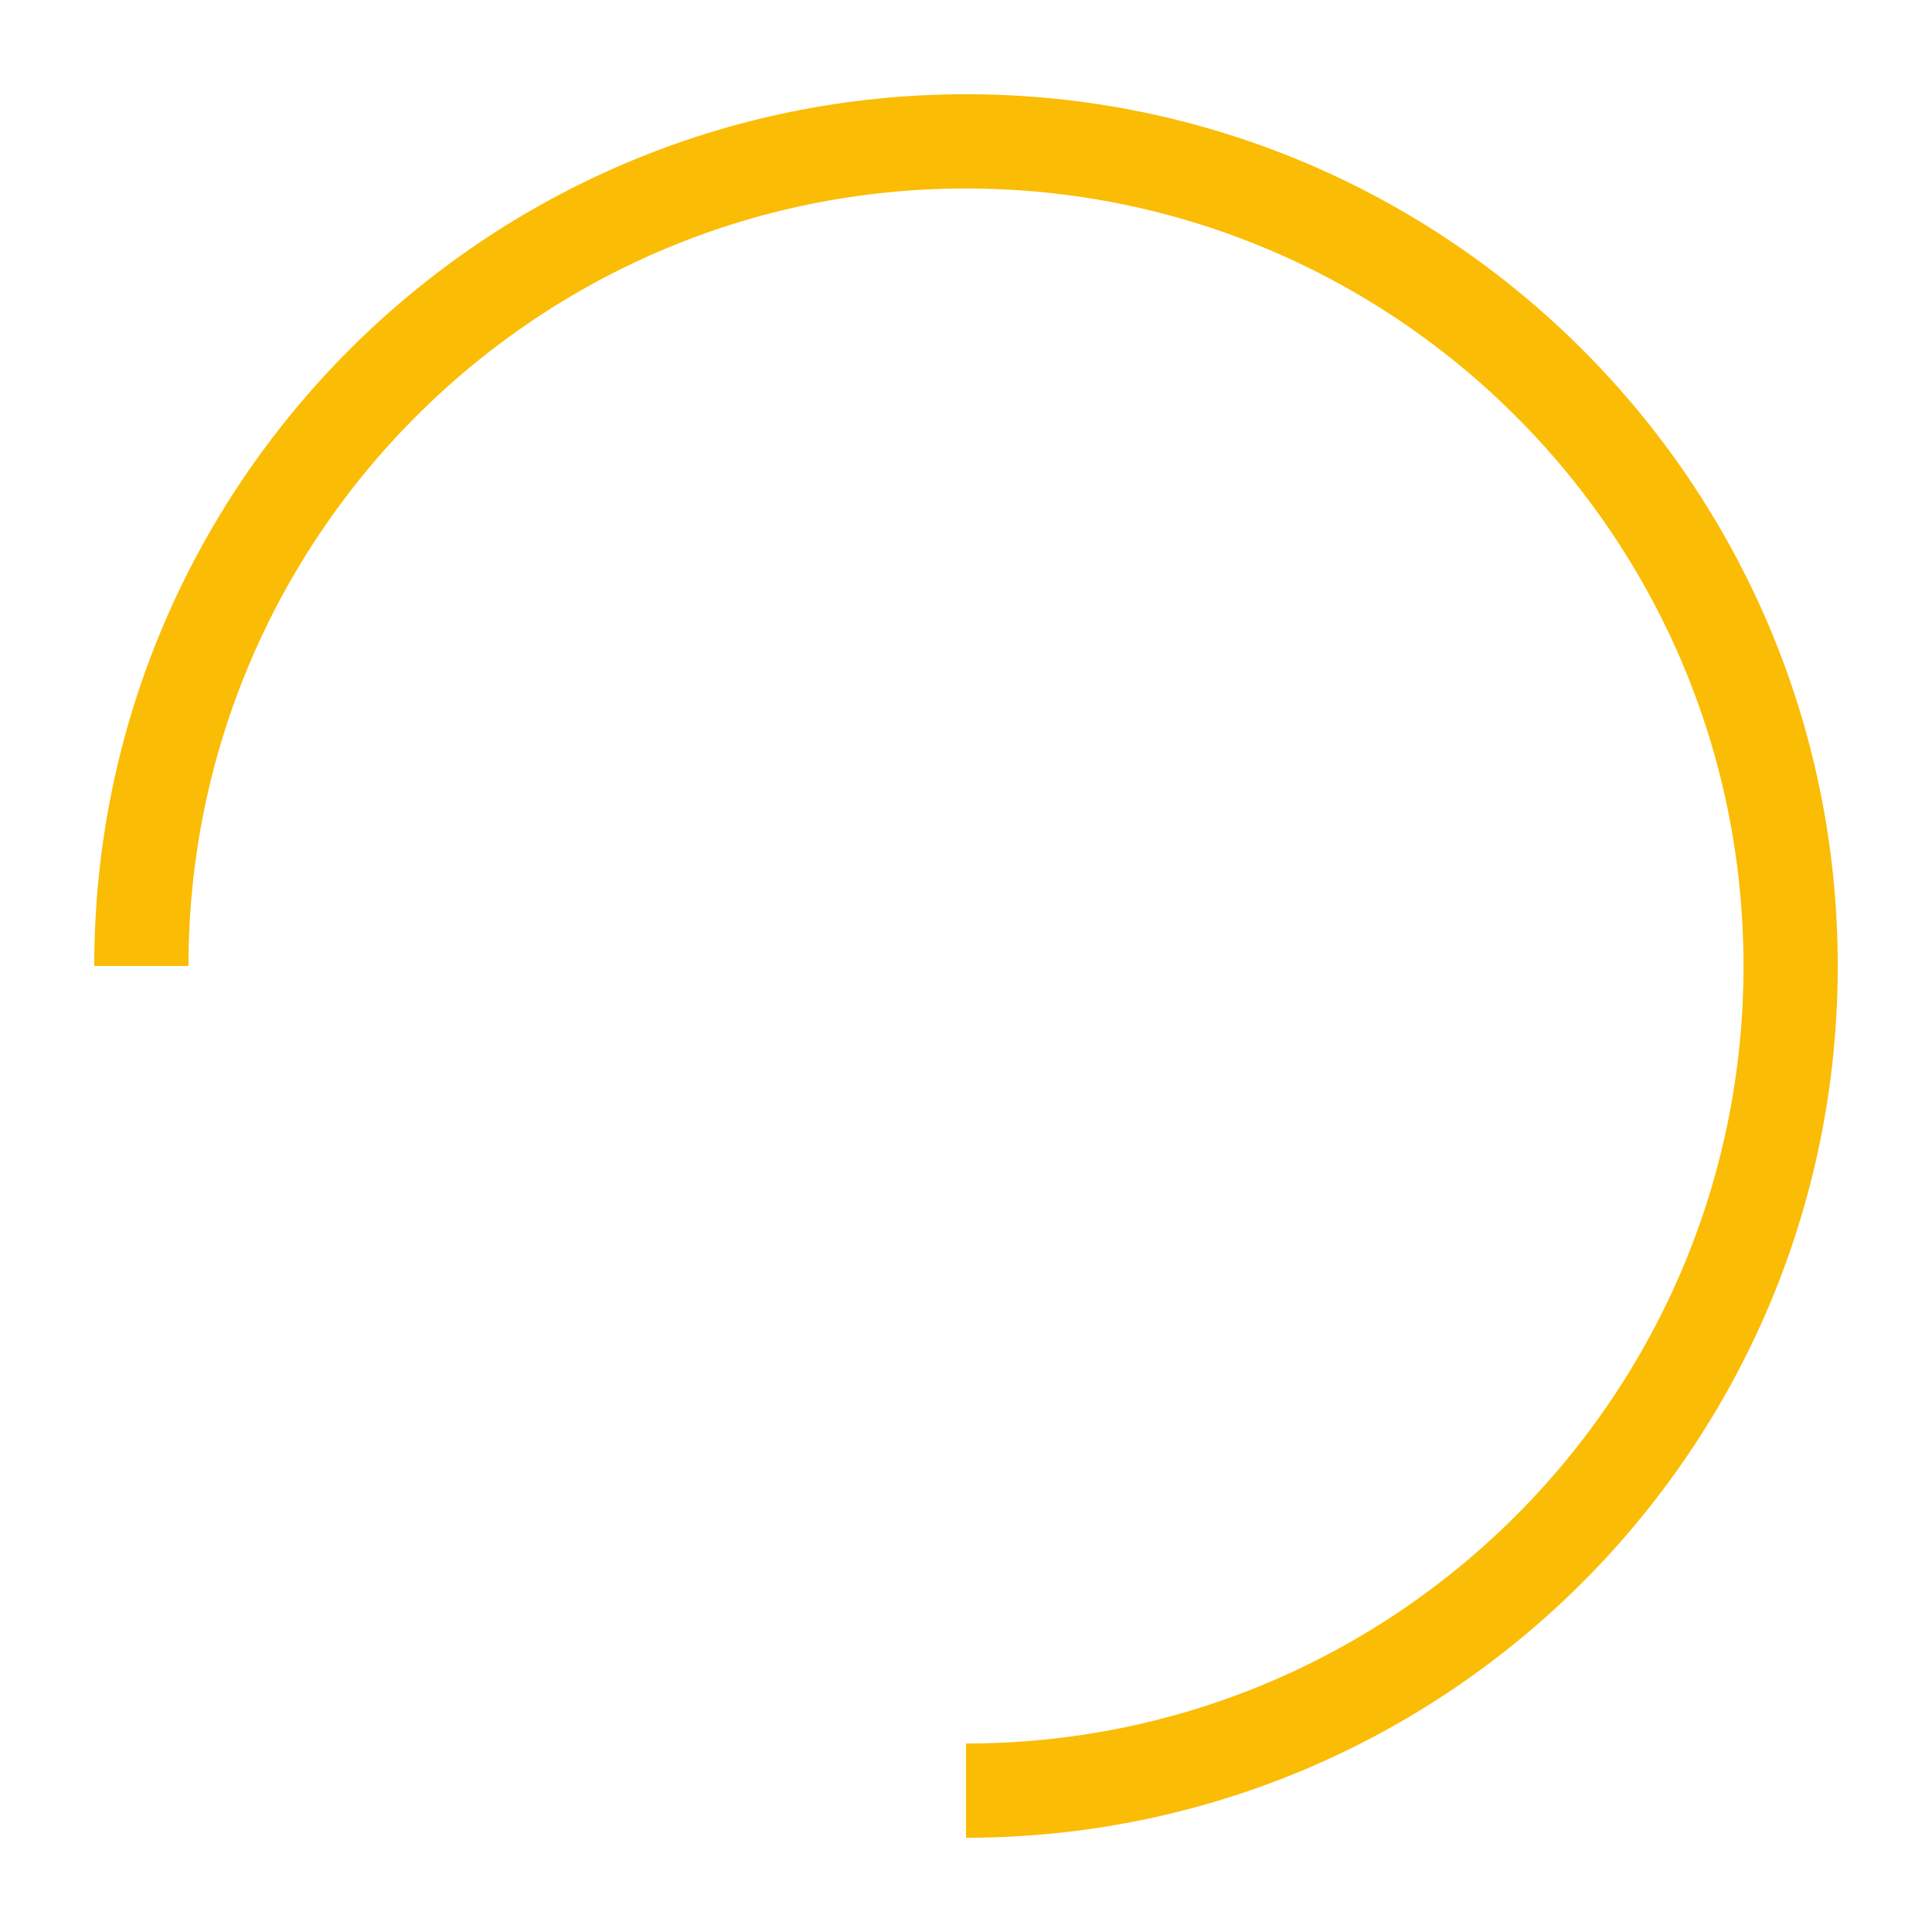 <svg width="41" height="41" viewBox="0 0 41 41" fill="none" xmlns="http://www.w3.org/2000/svg">
<path d="M20.5 38C30.165 38 38 30.165 38 20.5C38 10.835 30.165 3 20.5 3C10.835 3 3 10.835 3 20.5" stroke="#FBBC05" stroke-width="2" stroke-miterlimit="10"/>
</svg>
